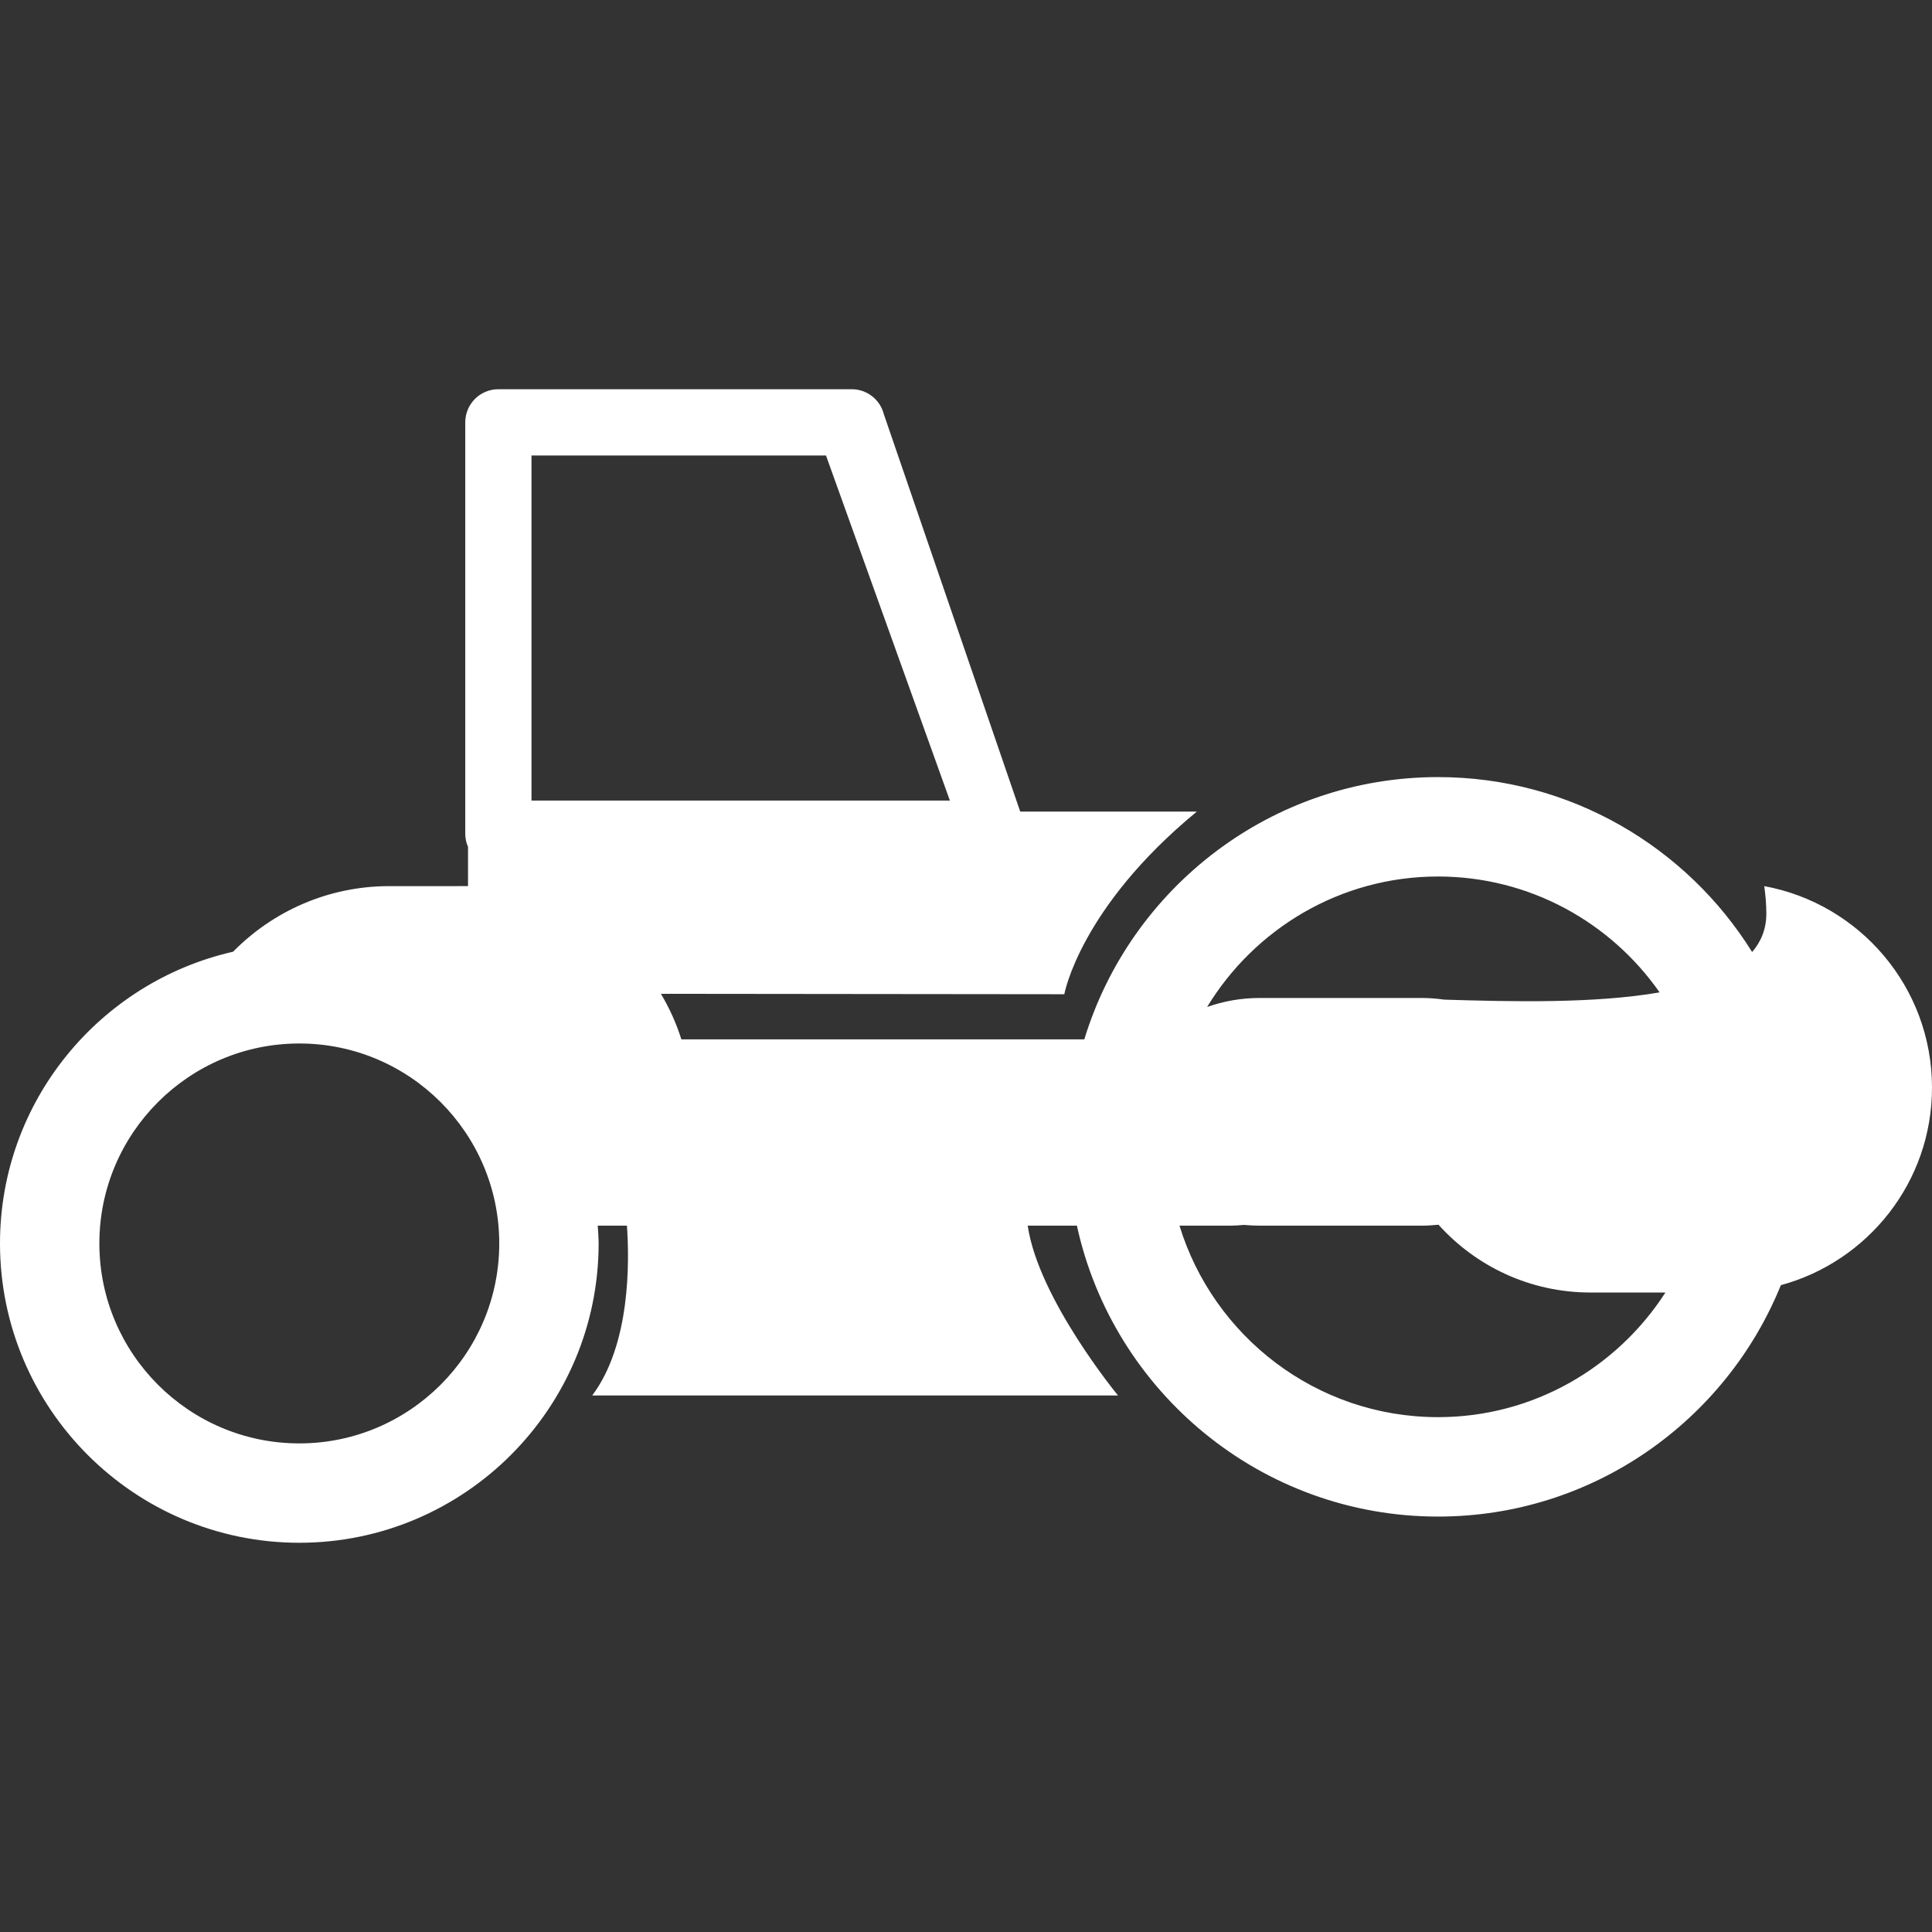 <?xml version="1.0" encoding="UTF-8"?> <svg xmlns="http://www.w3.org/2000/svg" xmlns:xlink="http://www.w3.org/1999/xlink" xmlns:svgjs="http://svgjs.com/svgjs" width="512" height="512" x="0" y="0" viewBox="0 0 527.513 527.513" style="enable-background:new 0 0 512 512" xml:space="preserve" class=""><rect x="0" y="0" width="527.513" height="527.513" fill="#333333" stroke="none"/> <g> <g xmlns="http://www.w3.org/2000/svg"> <path d="M481.718,241.948c0.332,2.454,0.563,4.955,0.563,7.51c0,4.167-1.413,7.62-3.879,10.487 c-17.836-28.648-49.605-47.768-85.763-47.768c-45.453,0-83.979,30.213-96.577,71.608H186.04c-1.384-4.398-3.272-8.558-5.587-12.438 l110.143,0.115c0,0,4.235-23.57,36.181-49.861h-48.214l-37.245-108.521c-1.02-4-4.629-6.807-8.757-6.807h-96.486 c-4.998,0-9.042,4.052-9.042,9.043v112.307c0,1.286,0.268,2.495,0.754,3.603v10.72H106.3c-16.715,0-31.804,6.871-42.657,17.91 C27.253,268.126,0,300.662,0,339.508c0,45.067,36.662,81.729,81.724,81.729s81.724-36.662,81.724-81.729 c0-1.63-0.145-3.228-0.241-4.848h7.968c0.688,9.592,1.036,32.345-9.469,46.353h143.554c0,0-21.711-26.325-24.657-46.353h13.434 c9.898,45.357,50.332,79.426,98.611,79.426c42.316,0,78.6-26.178,93.593-63.18c23.767-6.463,41.271-28.138,41.271-53.954 C527.508,269.511,507.757,246.739,481.718,241.948z M81.724,394.107c-30.107,0-54.594-24.493-54.594-54.6 c0-30.102,24.487-54.594,54.594-54.594c30.102,0,54.591,24.492,54.591,54.594C136.315,369.614,111.826,394.107,81.724,394.107z M145.12,218.582v-94.214h80.409l33.825,94.214H145.12z M392.64,239.321c25.018,0,47.145,12.534,60.498,31.639 c-17.786,3.087-40.522,2.539-58.813,1.98c-1.998-0.284-4.028-0.453-6.106-0.453h-44.325c-5.078,0-9.893,0.903-14.304,2.456 C342.553,253.625,365.928,239.321,392.64,239.321z M392.64,386.939c-33.206,0-61.344-22.059-70.592-52.284h13.778 c1.292,0,2.559-0.083,3.81-0.209c1.4,0.126,2.814,0.209,4.257,0.209h44.325c1.526,0,3.054-0.11,4.548-0.256 c10.221,11.341,24.988,18.509,41.472,18.509h20.487C441.573,373.341,418.684,386.939,392.64,386.939z" fill="#ffffff" data-original="#000000" style=""></path> </g> <g xmlns="http://www.w3.org/2000/svg"> </g> <g xmlns="http://www.w3.org/2000/svg"> </g> <g xmlns="http://www.w3.org/2000/svg"> </g> <g xmlns="http://www.w3.org/2000/svg"> </g> <g xmlns="http://www.w3.org/2000/svg"> </g> <g xmlns="http://www.w3.org/2000/svg"> </g> <g xmlns="http://www.w3.org/2000/svg"> </g> <g xmlns="http://www.w3.org/2000/svg"> </g> <g xmlns="http://www.w3.org/2000/svg"> </g> <g xmlns="http://www.w3.org/2000/svg"> </g> <g xmlns="http://www.w3.org/2000/svg"> </g> <g xmlns="http://www.w3.org/2000/svg"> </g> <g xmlns="http://www.w3.org/2000/svg"> </g> <g xmlns="http://www.w3.org/2000/svg"> </g> <g xmlns="http://www.w3.org/2000/svg"> </g> </g> </svg> 